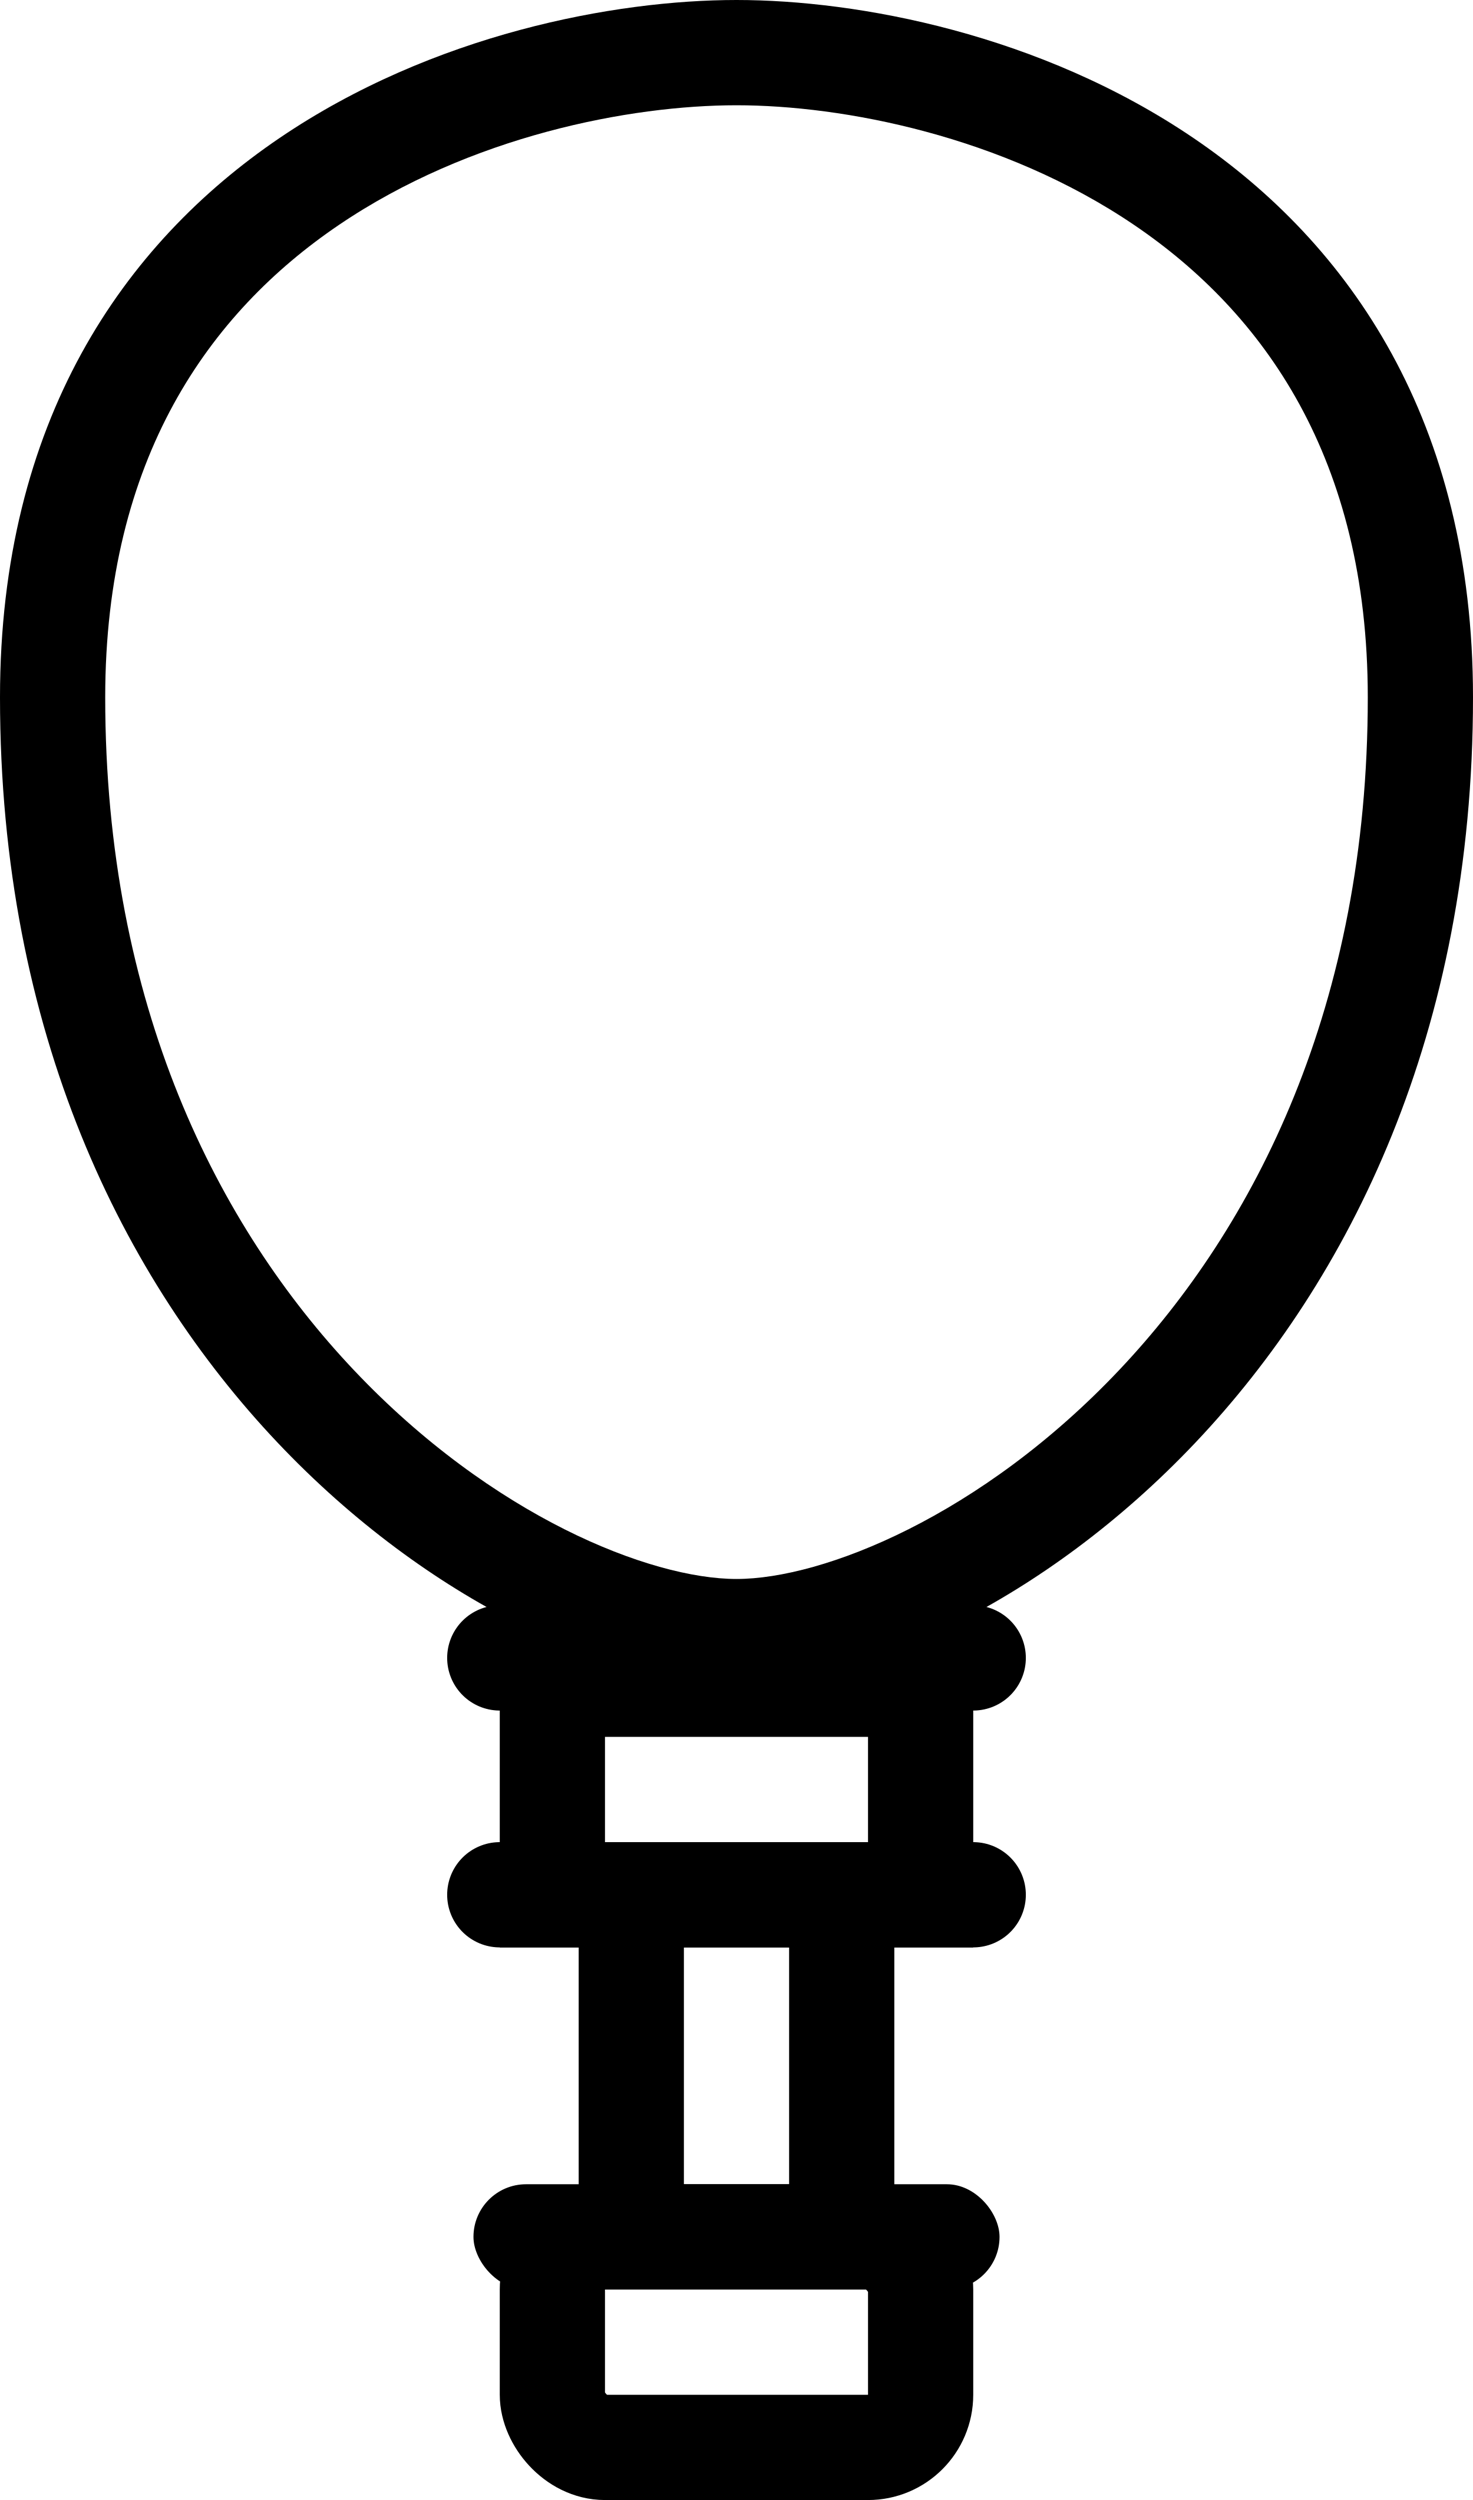 <svg width="56" height="95" viewBox="0 0 56 95" fill="none" xmlns="http://www.w3.org/2000/svg">
<rect x="21" y="85" width="14" height="8" rx="2" stroke="black" stroke-width="4"/>
<rect x="38" y="87" width="20" height="4" rx="2" transform="rotate(-180 38 87)" fill="black"/>
<rect x="21" y="64" width="14" height="8" stroke="black" stroke-width="4"/>
<line x1="24" y1="73" x2="24" y2="85" stroke="black" stroke-width="4"/>
<line y1="-2" x2="12" y2="-2" transform="matrix(4.37114e-08 1 1 -4.37114e-08 34 73)" stroke="black" stroke-width="4"/>
<line x1="19" y1="72" x2="37" y2="72" stroke="black" stroke-width="4" stroke-linecap="round"/>
<line x1="19" y1="63" x2="37" y2="63" stroke="black" stroke-width="4" stroke-linecap="round"/>
<path d="M4 26.5C4 17.403 7.971 11.881 12.873 8.555C17.882 5.157 23.964 4 28 4V0C23.37 0 16.451 1.293 10.627 5.245C4.696 9.269 0 15.997 0 26.5H4ZM28 60C24.71 60 18.701 57.61 13.453 52.063C8.293 46.61 4 38.222 4 26.5H0C0 39.278 4.707 48.64 10.547 54.812C16.299 60.89 23.29 64 28 64V60ZM28 64C32.71 64 39.702 60.89 45.453 54.812C51.293 48.64 56 39.278 56 26.5H52C52 38.222 47.707 46.61 42.547 52.063C37.298 57.61 31.29 60 28 60V64ZM56 26.5C56 15.997 51.304 9.269 45.373 5.245C39.549 1.293 32.63 0 28 0V4C32.036 4 38.118 5.157 43.127 8.555C48.029 11.881 52 17.403 52 26.5H56Z" fill="black"/>
</svg>
